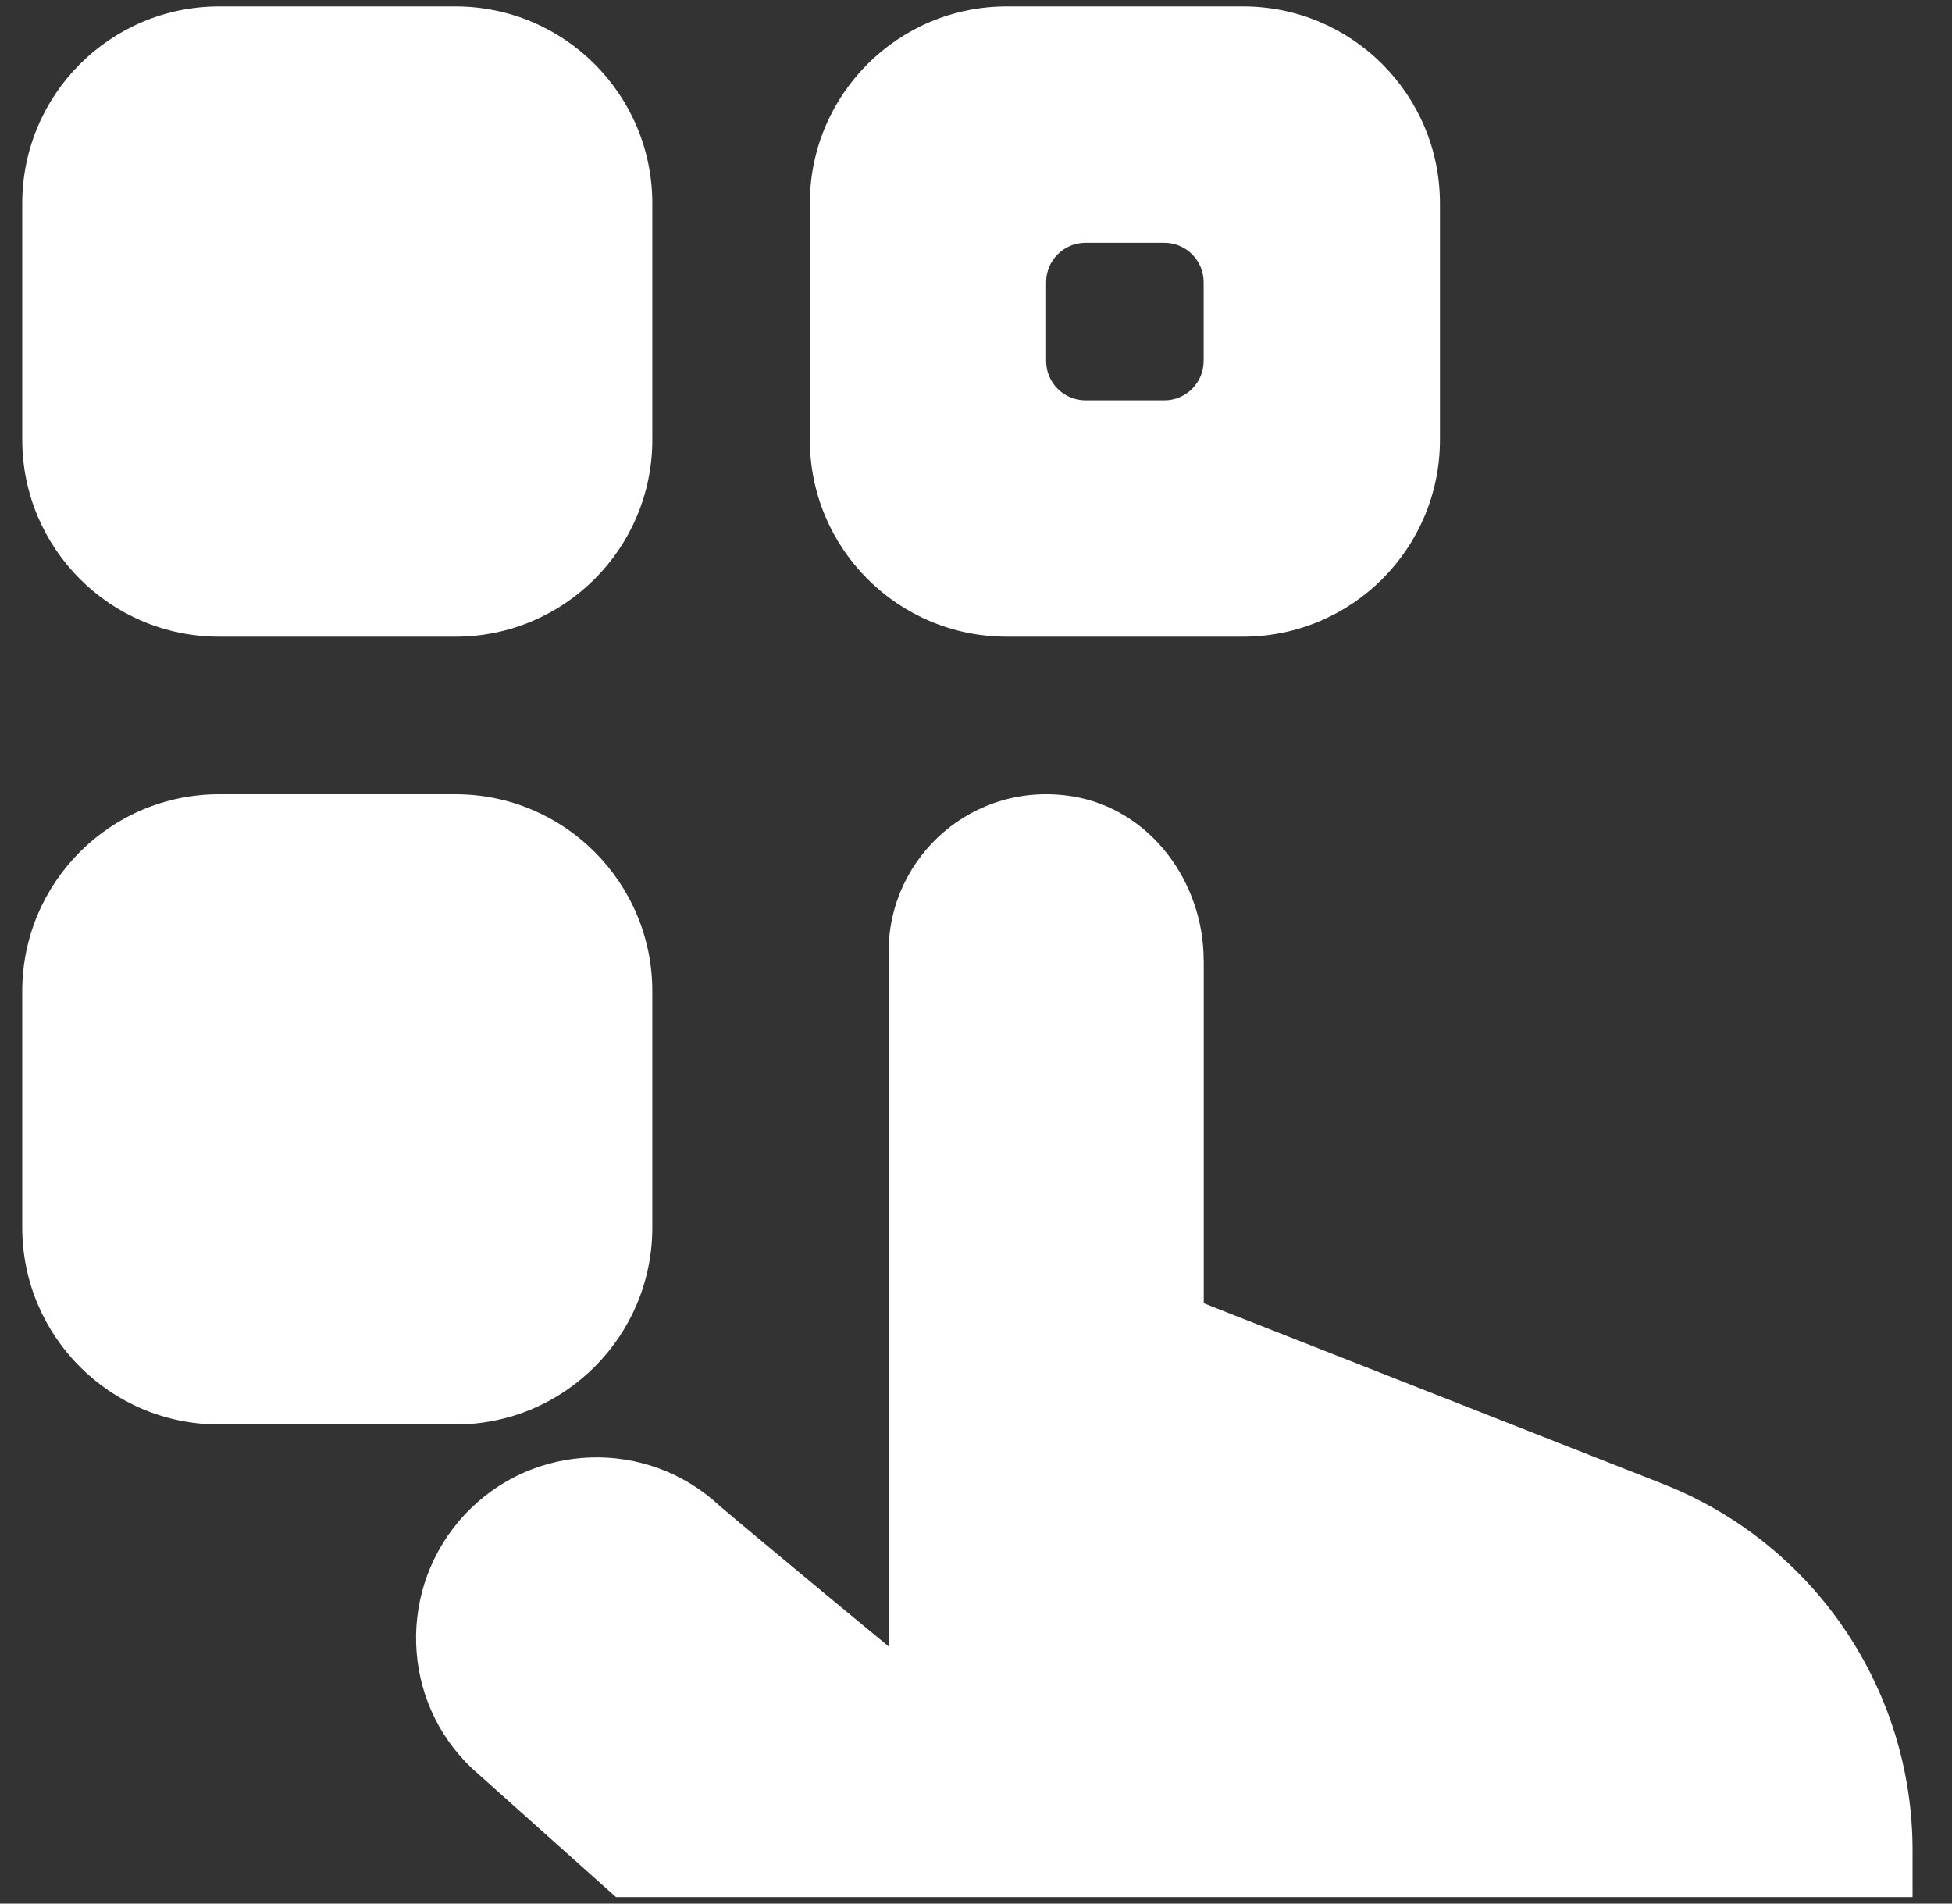 <svg width="40" height="39" viewBox="0 0 40 39" fill="none" xmlns="http://www.w3.org/2000/svg">
<rect x="0" y="0" width="40" height="39" fill="#333333" stroke="none"/>
<path d="M9.332 13.044H4.491C2.262 13.044 0.456 11.238 0.456 9.009V4.167C0.456 1.938 2.262 0.132 4.491 0.132H9.332C11.561 0.132 13.367 1.938 13.367 4.167V9.009C13.367 11.238 11.561 13.044 9.332 13.044ZM9.332 29.184H4.491C2.262 29.184 0.456 27.378 0.456 25.149V20.307C0.456 18.078 2.262 16.272 4.491 16.272H9.332C11.561 16.272 13.367 18.078 13.367 20.307V25.149C13.367 27.378 11.561 29.184 9.332 29.184ZM25.472 0.132H20.63C18.401 0.132 16.595 1.938 16.595 4.167V9.009C16.595 11.238 18.401 13.044 20.63 13.044H25.472C27.701 13.044 29.507 11.238 29.507 9.009V4.167C29.507 1.938 27.701 0.132 25.472 0.132ZM24.665 7.395C24.665 7.841 24.304 8.202 23.858 8.202H22.244C21.799 8.202 21.437 7.841 21.437 7.395V5.781C21.437 5.336 21.799 4.974 22.244 4.974H23.858C24.304 4.974 24.665 5.336 24.665 5.781V7.395ZM24.665 19.673C24.665 18.065 23.566 16.574 21.98 16.316C19.957 15.986 18.209 17.539 18.209 19.5V33.73C16.473 32.3 14.802 30.903 14.747 30.851C13.259 29.461 10.917 29.539 9.526 31.027C8.133 32.517 8.204 34.855 9.684 36.24L12.623 38.867H39.192V37.91C39.192 34.594 37.162 31.614 34.075 30.401L24.667 26.701V19.673H24.665Z" fill="white"/>
</svg>

